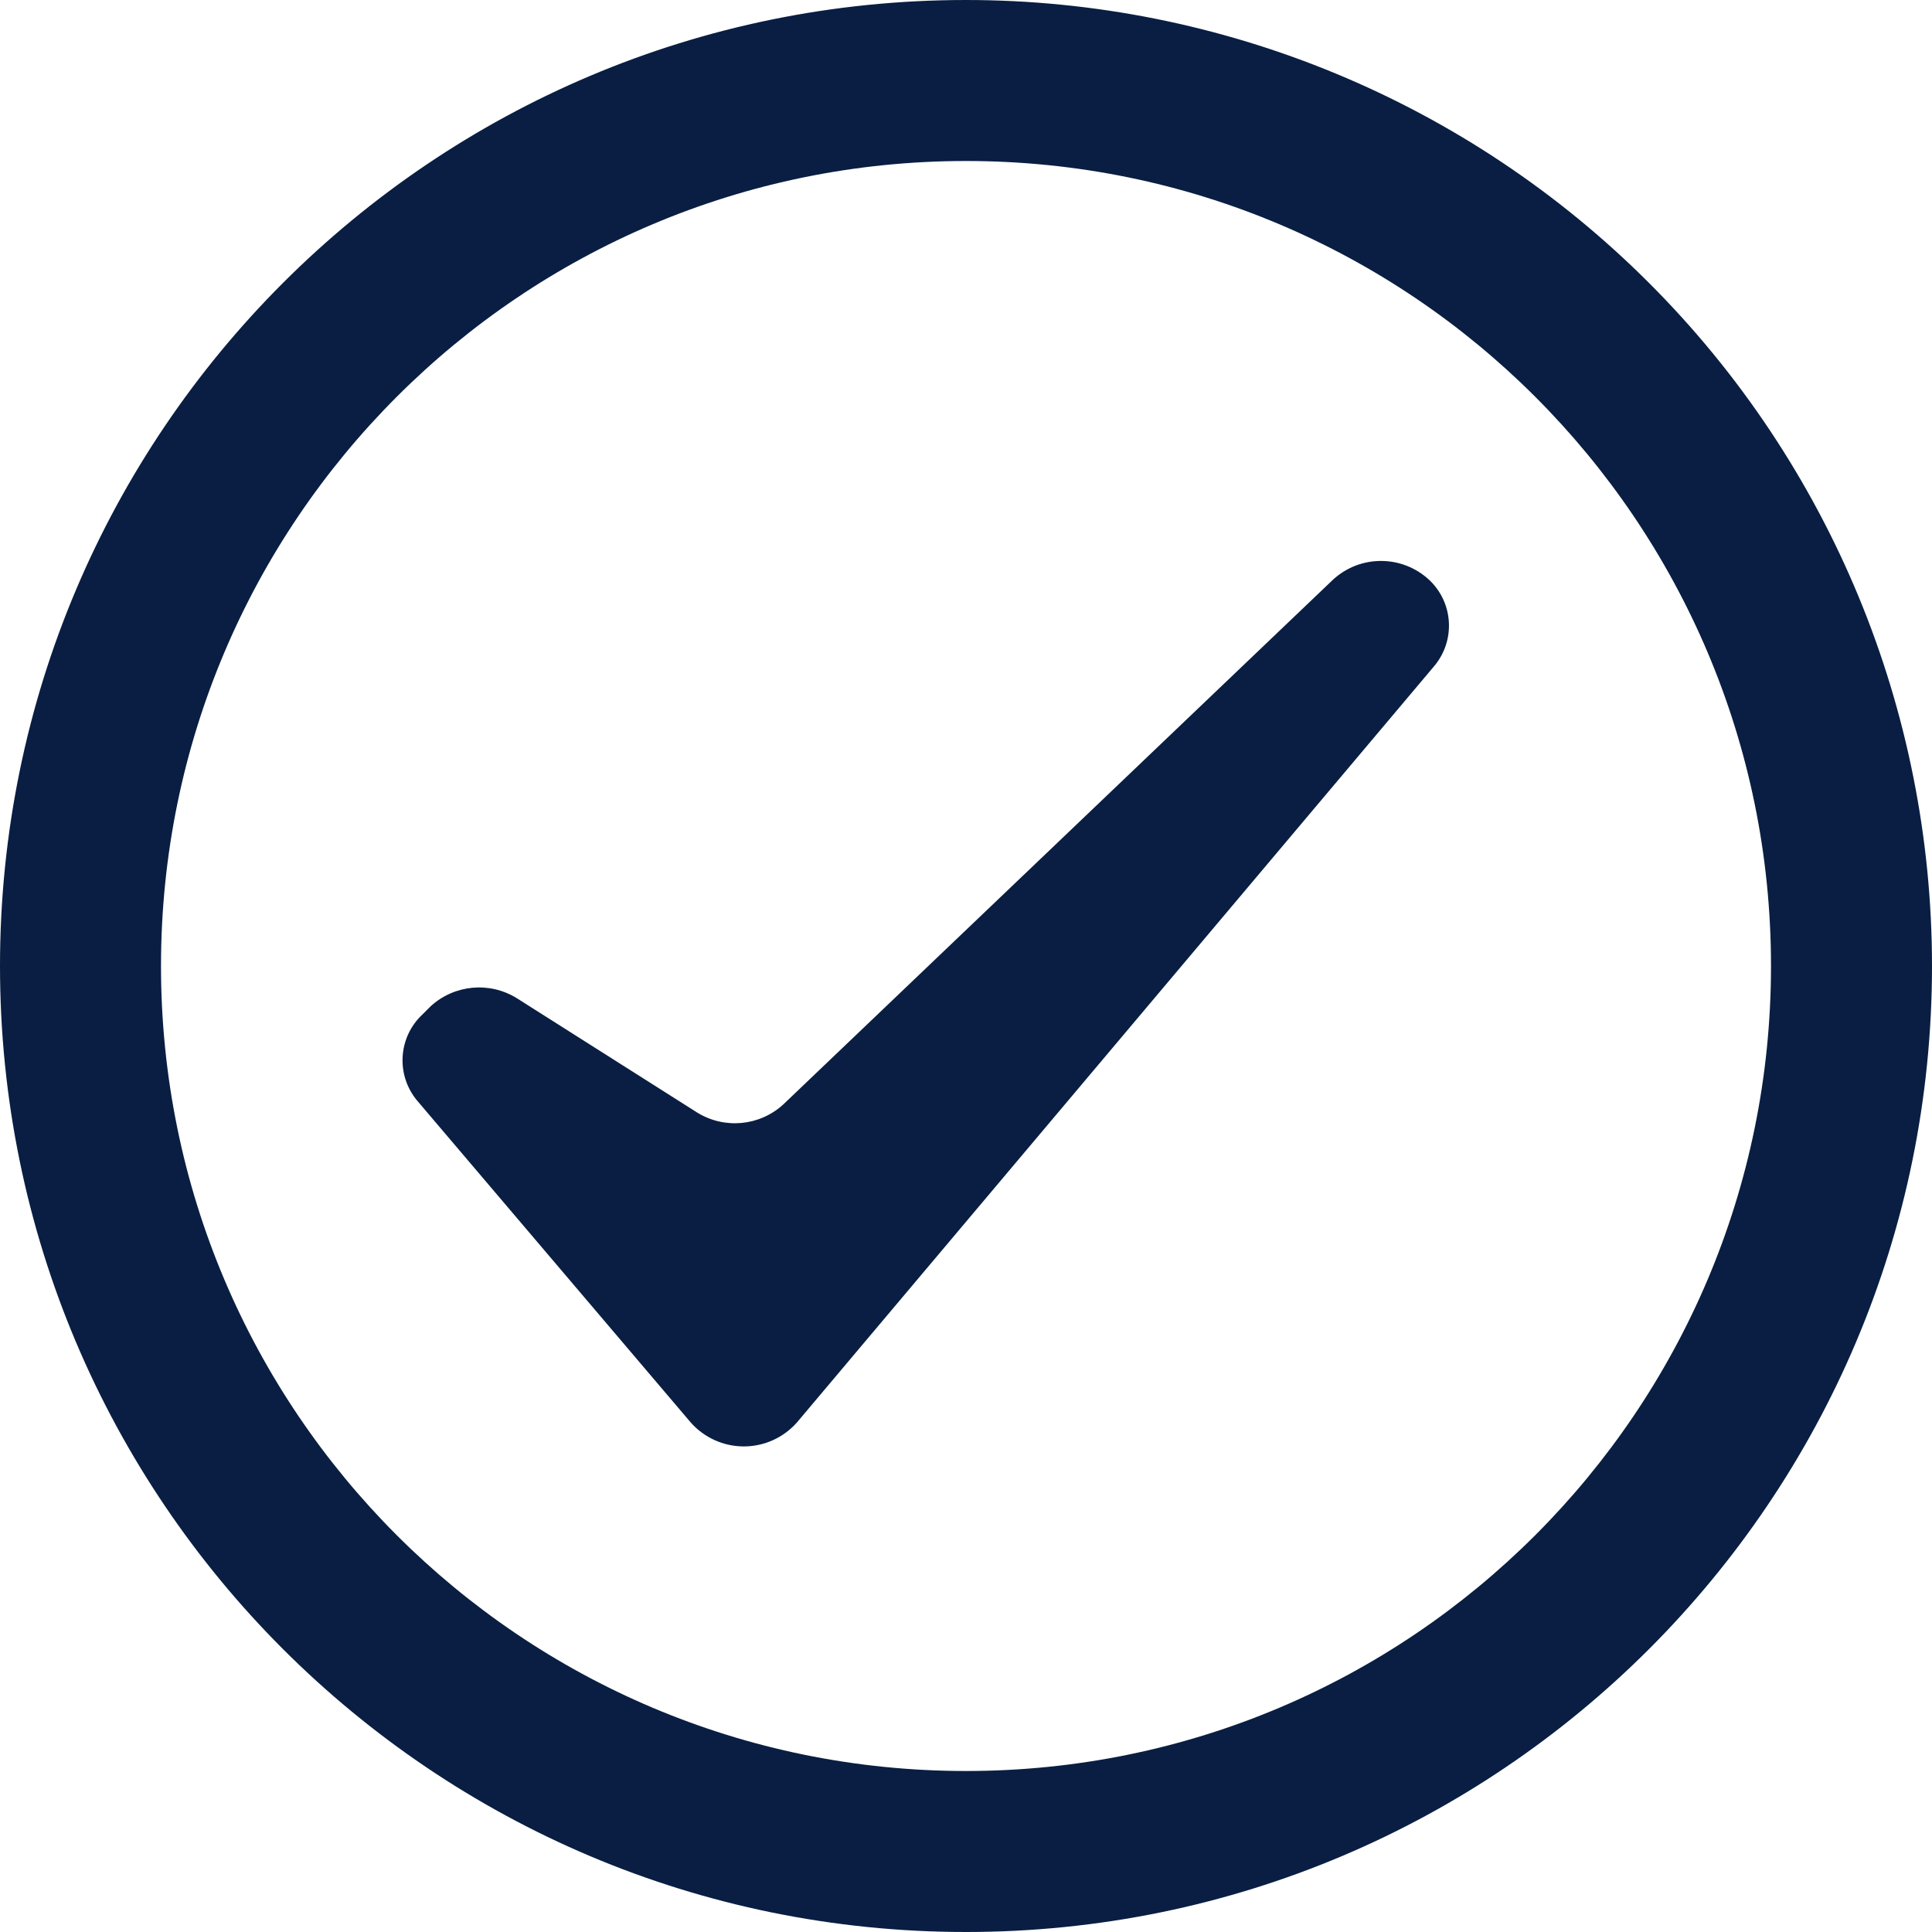 <?xml version="1.0" encoding="UTF-8"?> <svg xmlns="http://www.w3.org/2000/svg" xmlns:xlink="http://www.w3.org/1999/xlink" width="24px" height="24px" viewBox="0 0 24 24" version="1.1"><title>Icon/Common/005d</title><desc>Created with Sketch.</desc><g id="Icon/Common/005d" stroke="none" stroke-width="1" fill="none" fill-rule="evenodd"><g id="Common-005s-24x24" fill="#091E42" fill-rule="nonzero"><path d="M12,2 C17.523,2 22,6.477 22,12 C22,17.523 17.523,22 12,22 C6.477,22 2,17.523 2,12 C2,6.477 6.477,2 12,2 L12,2 Z M12,0 C5.373,0 0,5.373 0,12 C0,18.627 5.373,24 12,24 C18.627,24 24,18.627 24,12 C24,8.817 22.736,5.765 20.485,3.515 C18.235,1.264 15.183,0 12,0 Z" id="Shape"></path><path d="M5.35,12.5 L5.25,12.6 C4.946,12.882 4.916,13.351 5.18,13.67 L8.58,17.67 C8.747,17.859 8.987,17.968 9.24,17.968 C9.493,17.968 9.733,17.859 9.9,17.67 L17.82,8.27 C18.084,7.951 18.054,7.482 17.75,7.2 L17.75,7.2 C17.413,6.891 16.897,6.891 16.56,7.2 L9.73,13.72 C9.436,13.989 8.999,14.03 8.66,13.82 L6.42,12.4 C6.081,12.19 5.644,12.231 5.35,12.5 Z" id="Shape"></path></g></g></svg> 